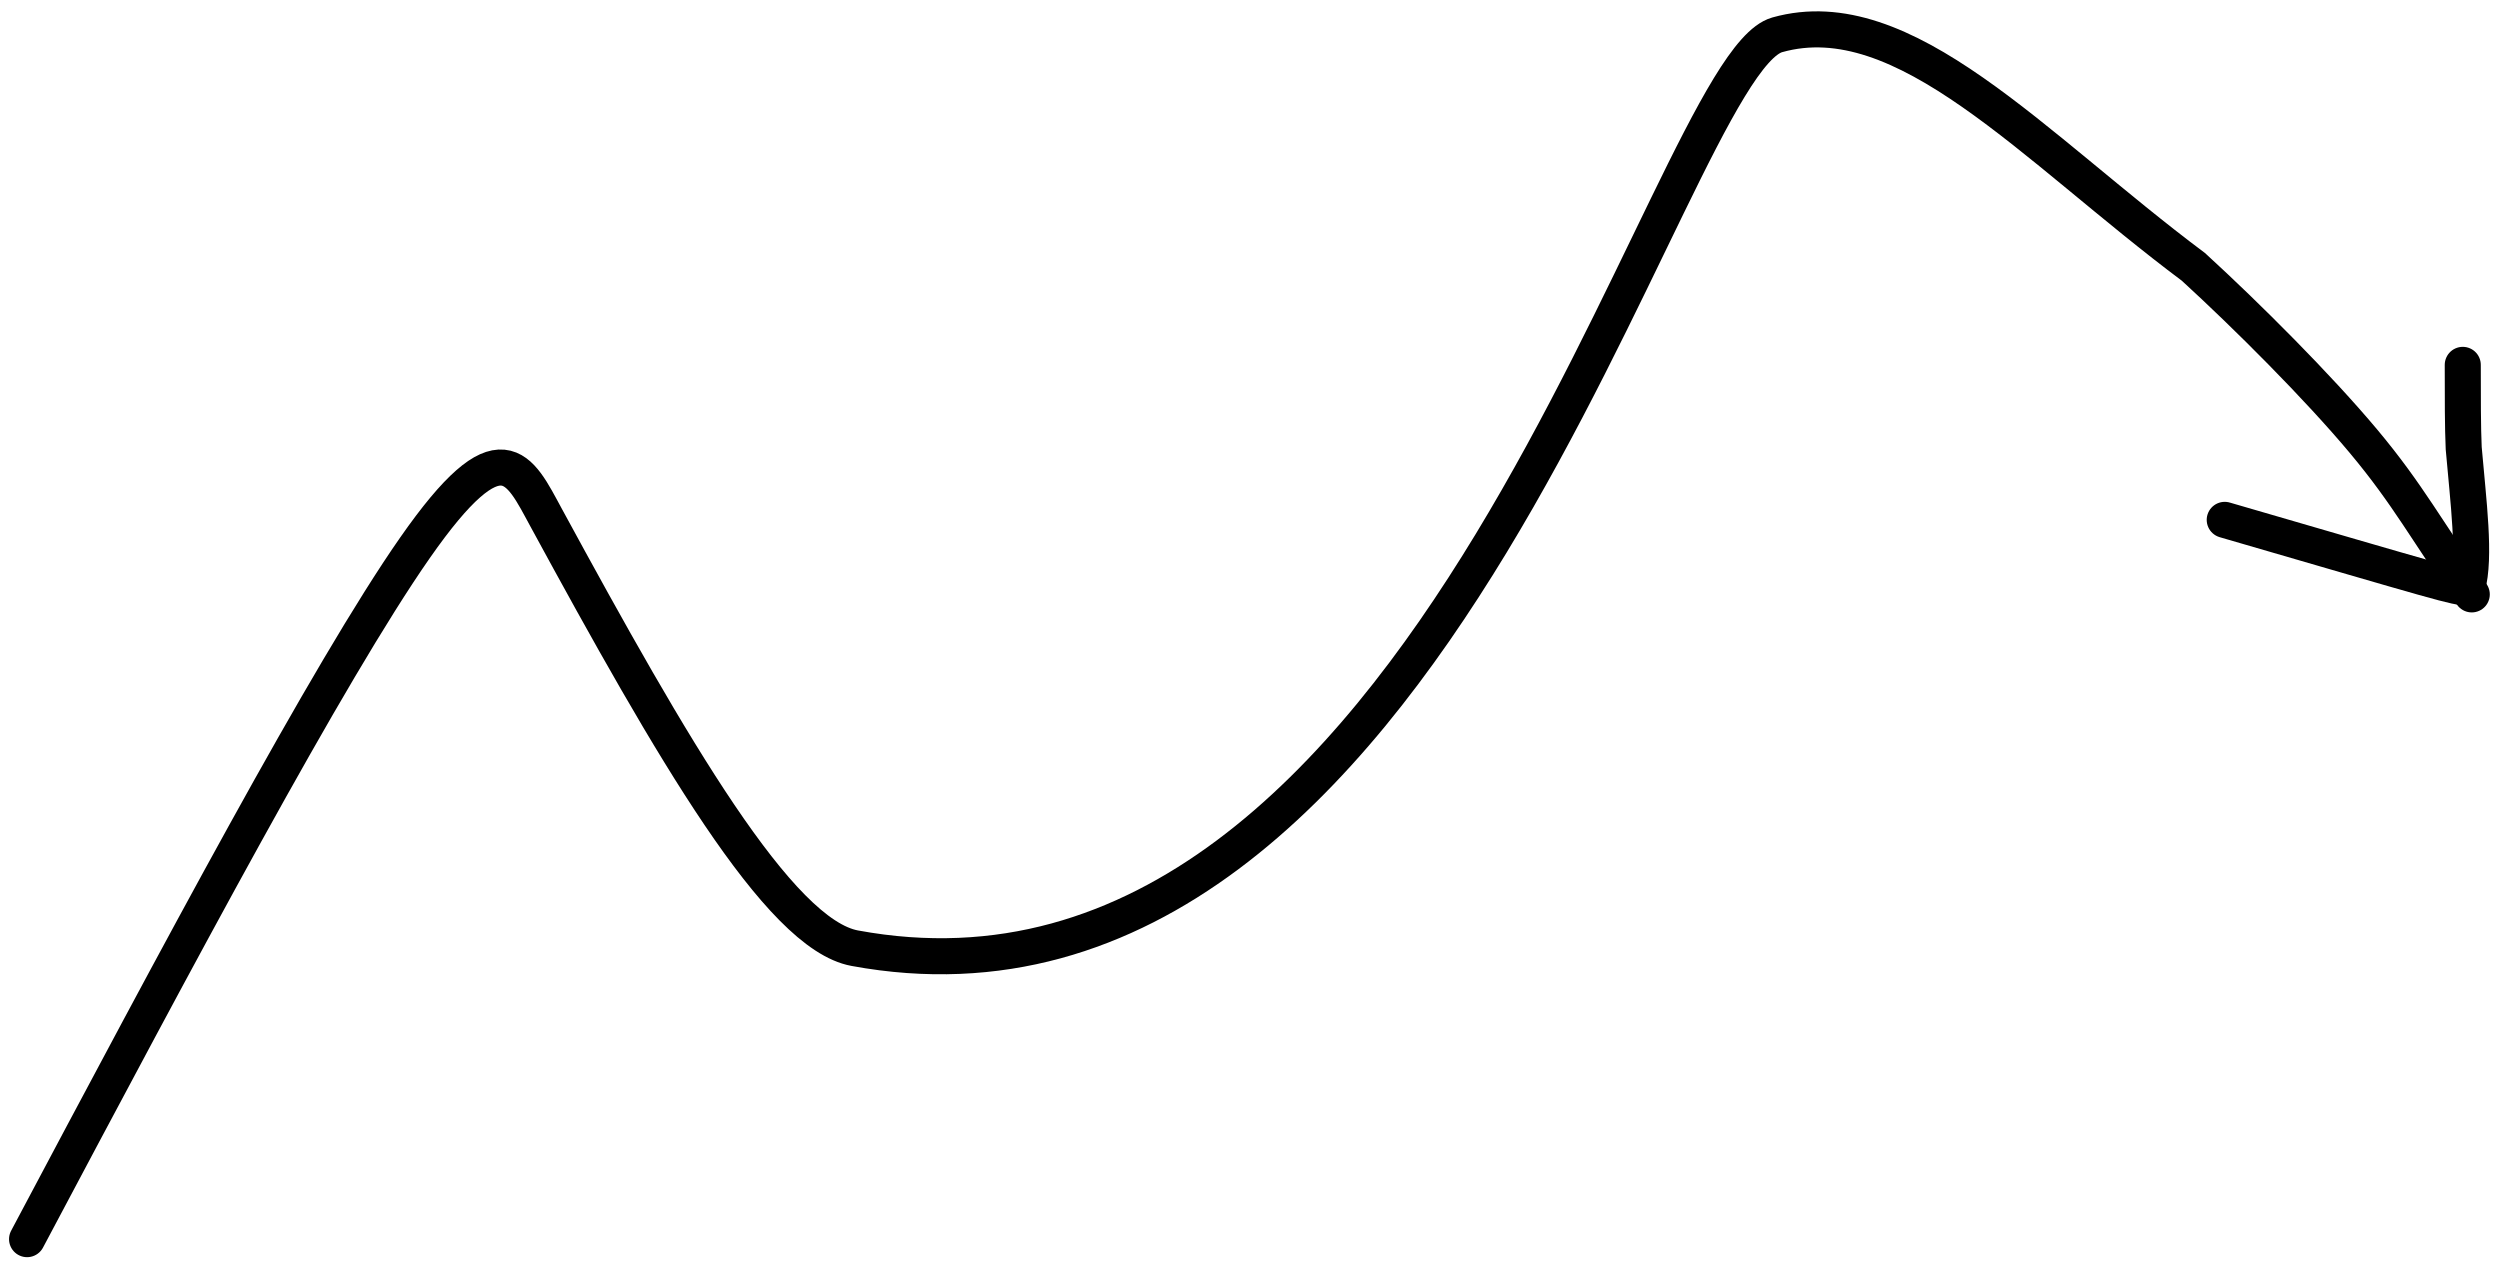 <?xml version="1.0" encoding="UTF-8"?> <svg xmlns="http://www.w3.org/2000/svg" width="208" height="105" viewBox="0 0 208 105" fill="none"><path d="M2.252 103.097C14.791 79.494 27.33 55.891 34.528 45.575C41.725 35.26 43.2 38.948 45.435 43.061C55.961 62.427 64.814 77.728 71.117 78.89C119.289 87.773 138.552 5.51 147.872 2.895C158.437 -0.069 169.084 12.171 182.495 22.207C186.965 26.297 192.866 32.198 196.644 36.713C200.421 41.228 201.896 44.178 205.651 49.453" stroke="black" stroke-width="3" stroke-linecap="round"></path><path d="M185.098 43.253C203.055 48.471 204.437 48.932 205.279 48.858C205.979 46.334 205.362 41.742 204.98 37.286C204.902 35.603 204.902 33.02 204.902 30.357" stroke="black" stroke-width="3" stroke-linecap="round"></path></svg> 